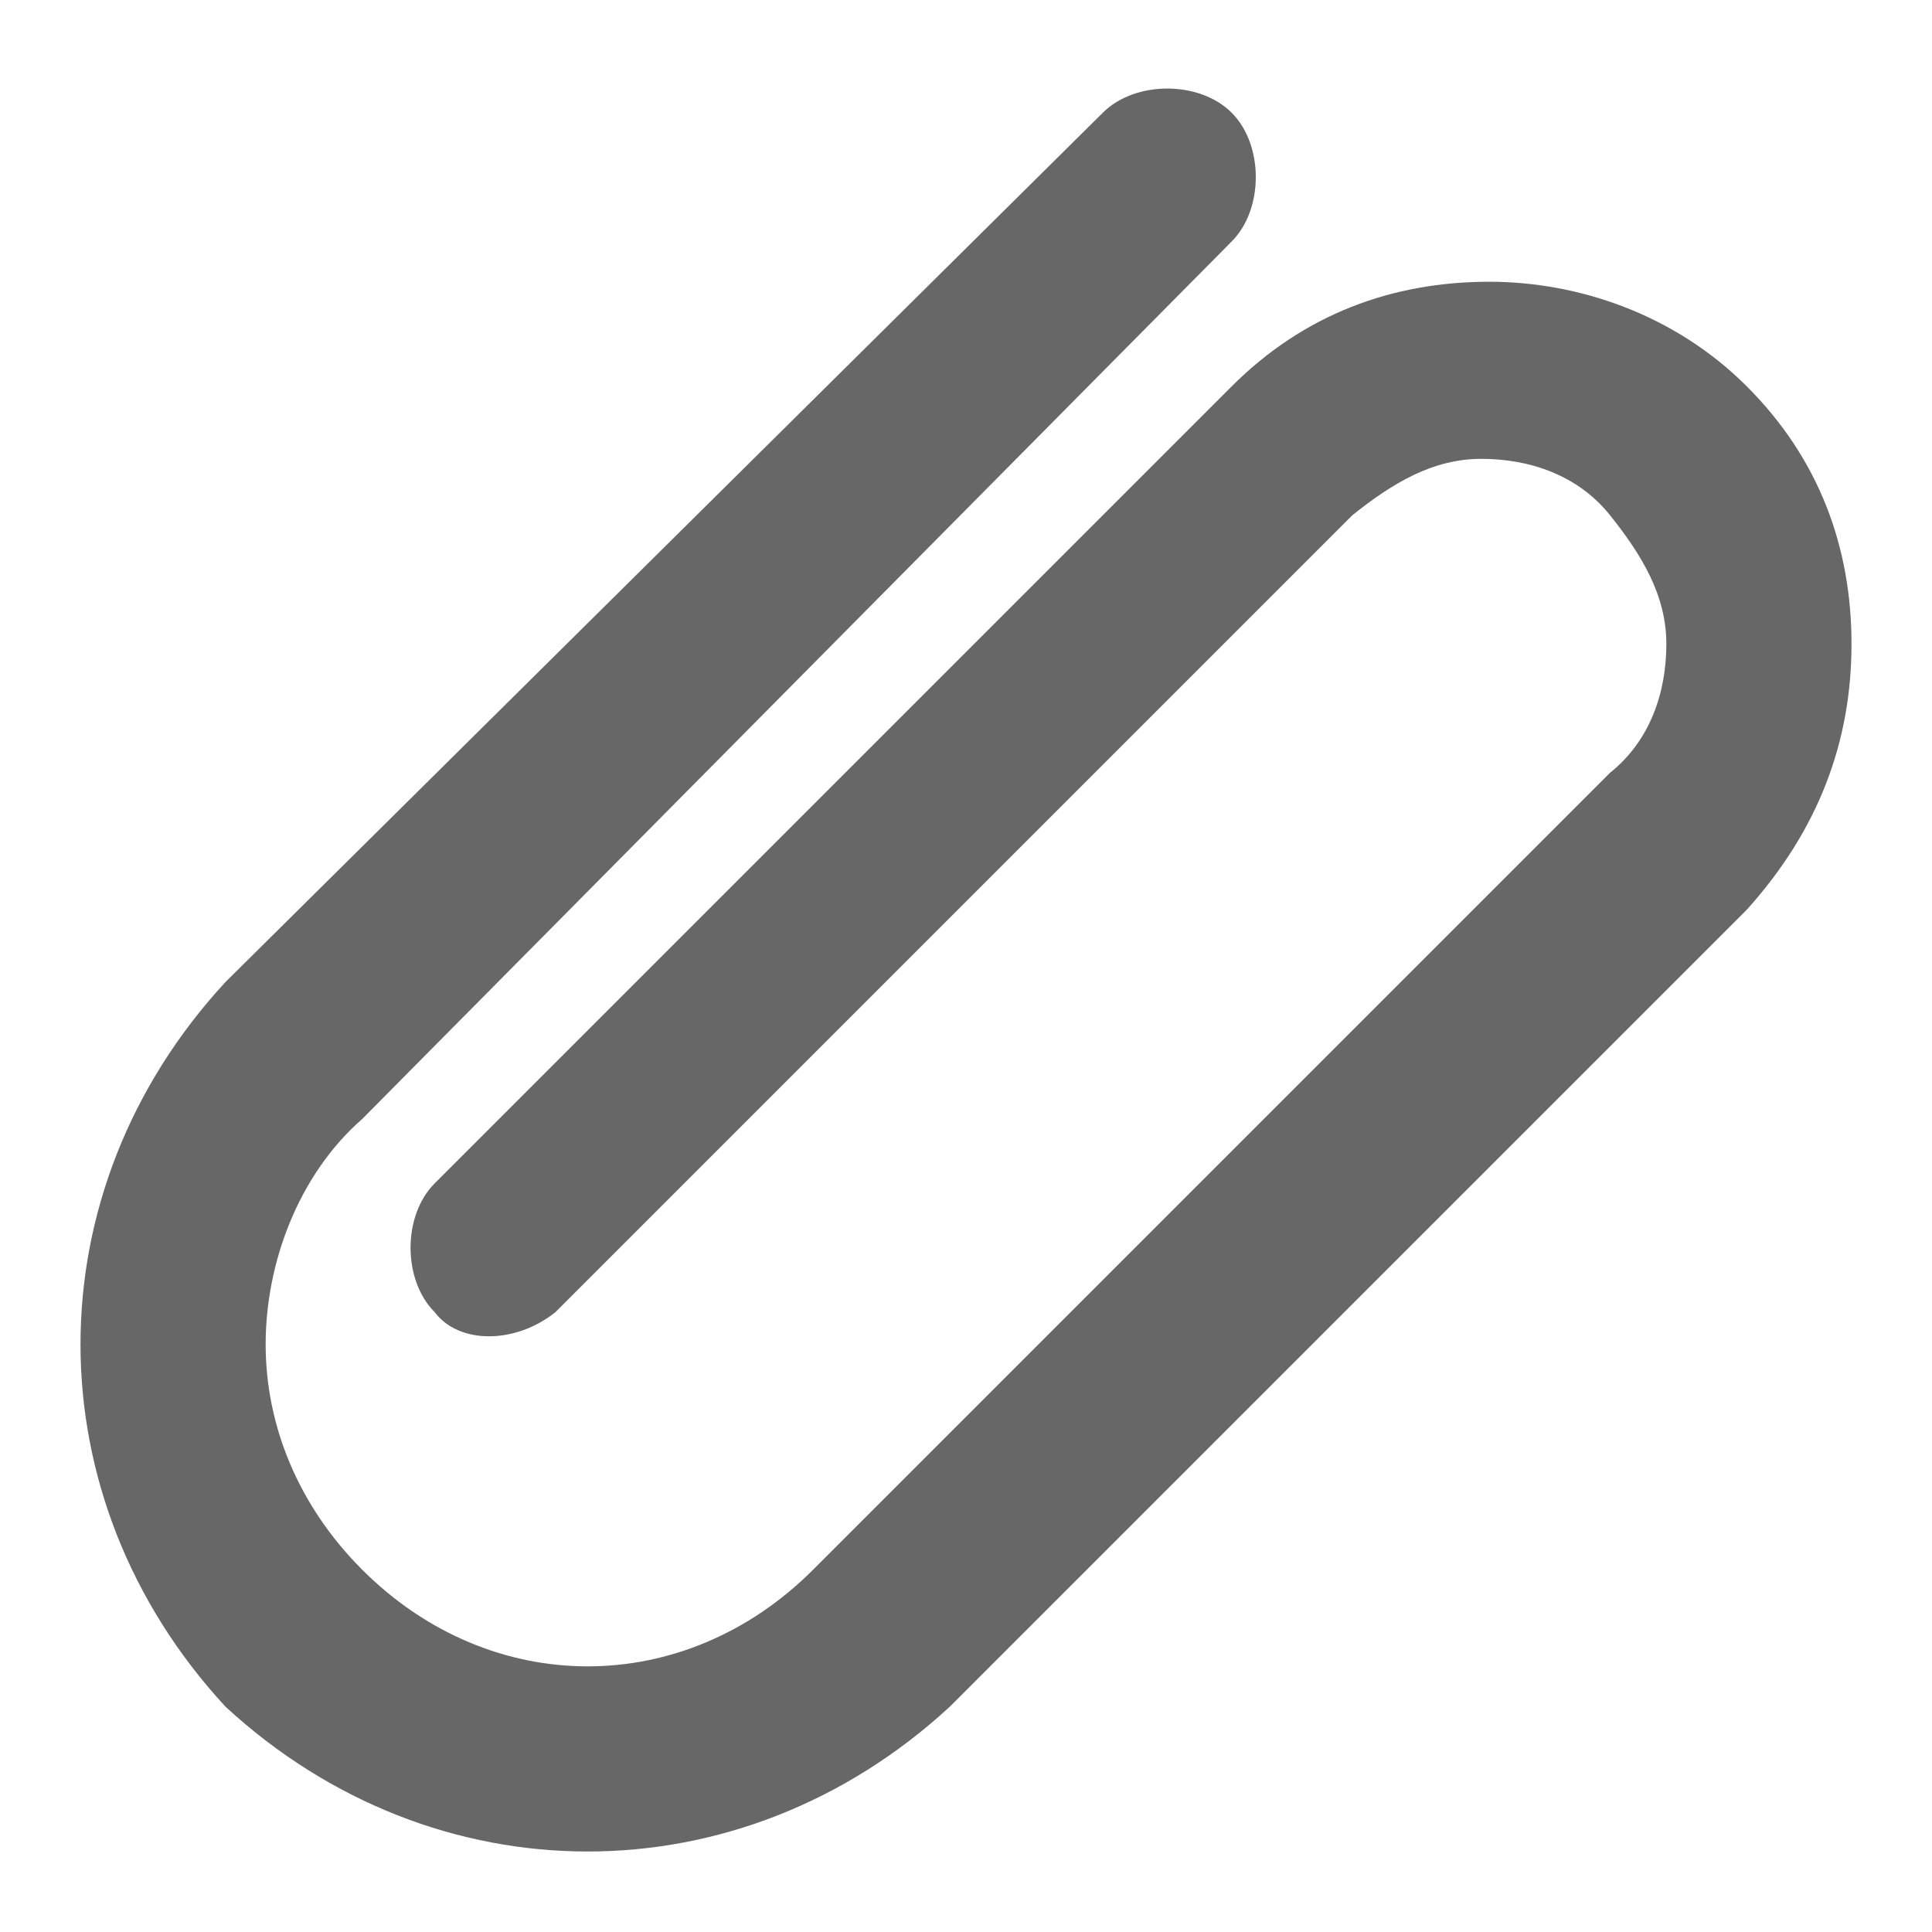 <svg id="AttachmentClip" xmlns="http://www.w3.org/2000/svg" viewBox="0 0 24 24">
 <title>AttachmentClip</title>
 <path fill="#676767" d="M6.9,16.3l9.9-9.9c0.5-0.4,1-0.7,1.6-0.7c0.6,0,1.2,0.2,1.6,0.7c0.4,0.5,0.7,1,0.7,1.6c0,0.6-0.2,1.2-0.7,1.6v0 l-9.9,9.9c-0.8,0.8-1.8,1.2-2.8,1.2c-1,0-2-0.4-2.8-1.2v0c-0.8-0.8-1.2-1.8-1.2-2.8c0-1,0.4-2.1,1.2-2.8L15.3,3 c0.4-0.4,0.4-1.2,0-1.6c-0.4-0.4-1.2-0.4-1.6,0L2.8,12.2C1.6,13.5,1,15.1,1,16.7c0,1.6,0.6,3.2,1.8,4.5v0C4.1,22.4,5.7,23,7.3,23 c1.6,0,3.2-0.6,4.5-1.8l9.9-9.9v0C22.6,10.3,23,9.2,23,8c0-1.2-0.4-2.3-1.3-3.2c-0.9-0.9-2.1-1.3-3.2-1.3c-1.2,0-2.3,0.4-3.2,1.3 l0,0l-9.9,9.9c-0.4,0.4-0.4,1.2,0,1.6C5.7,16.7,6.4,16.7,6.9,16.3z"/>
</svg>
